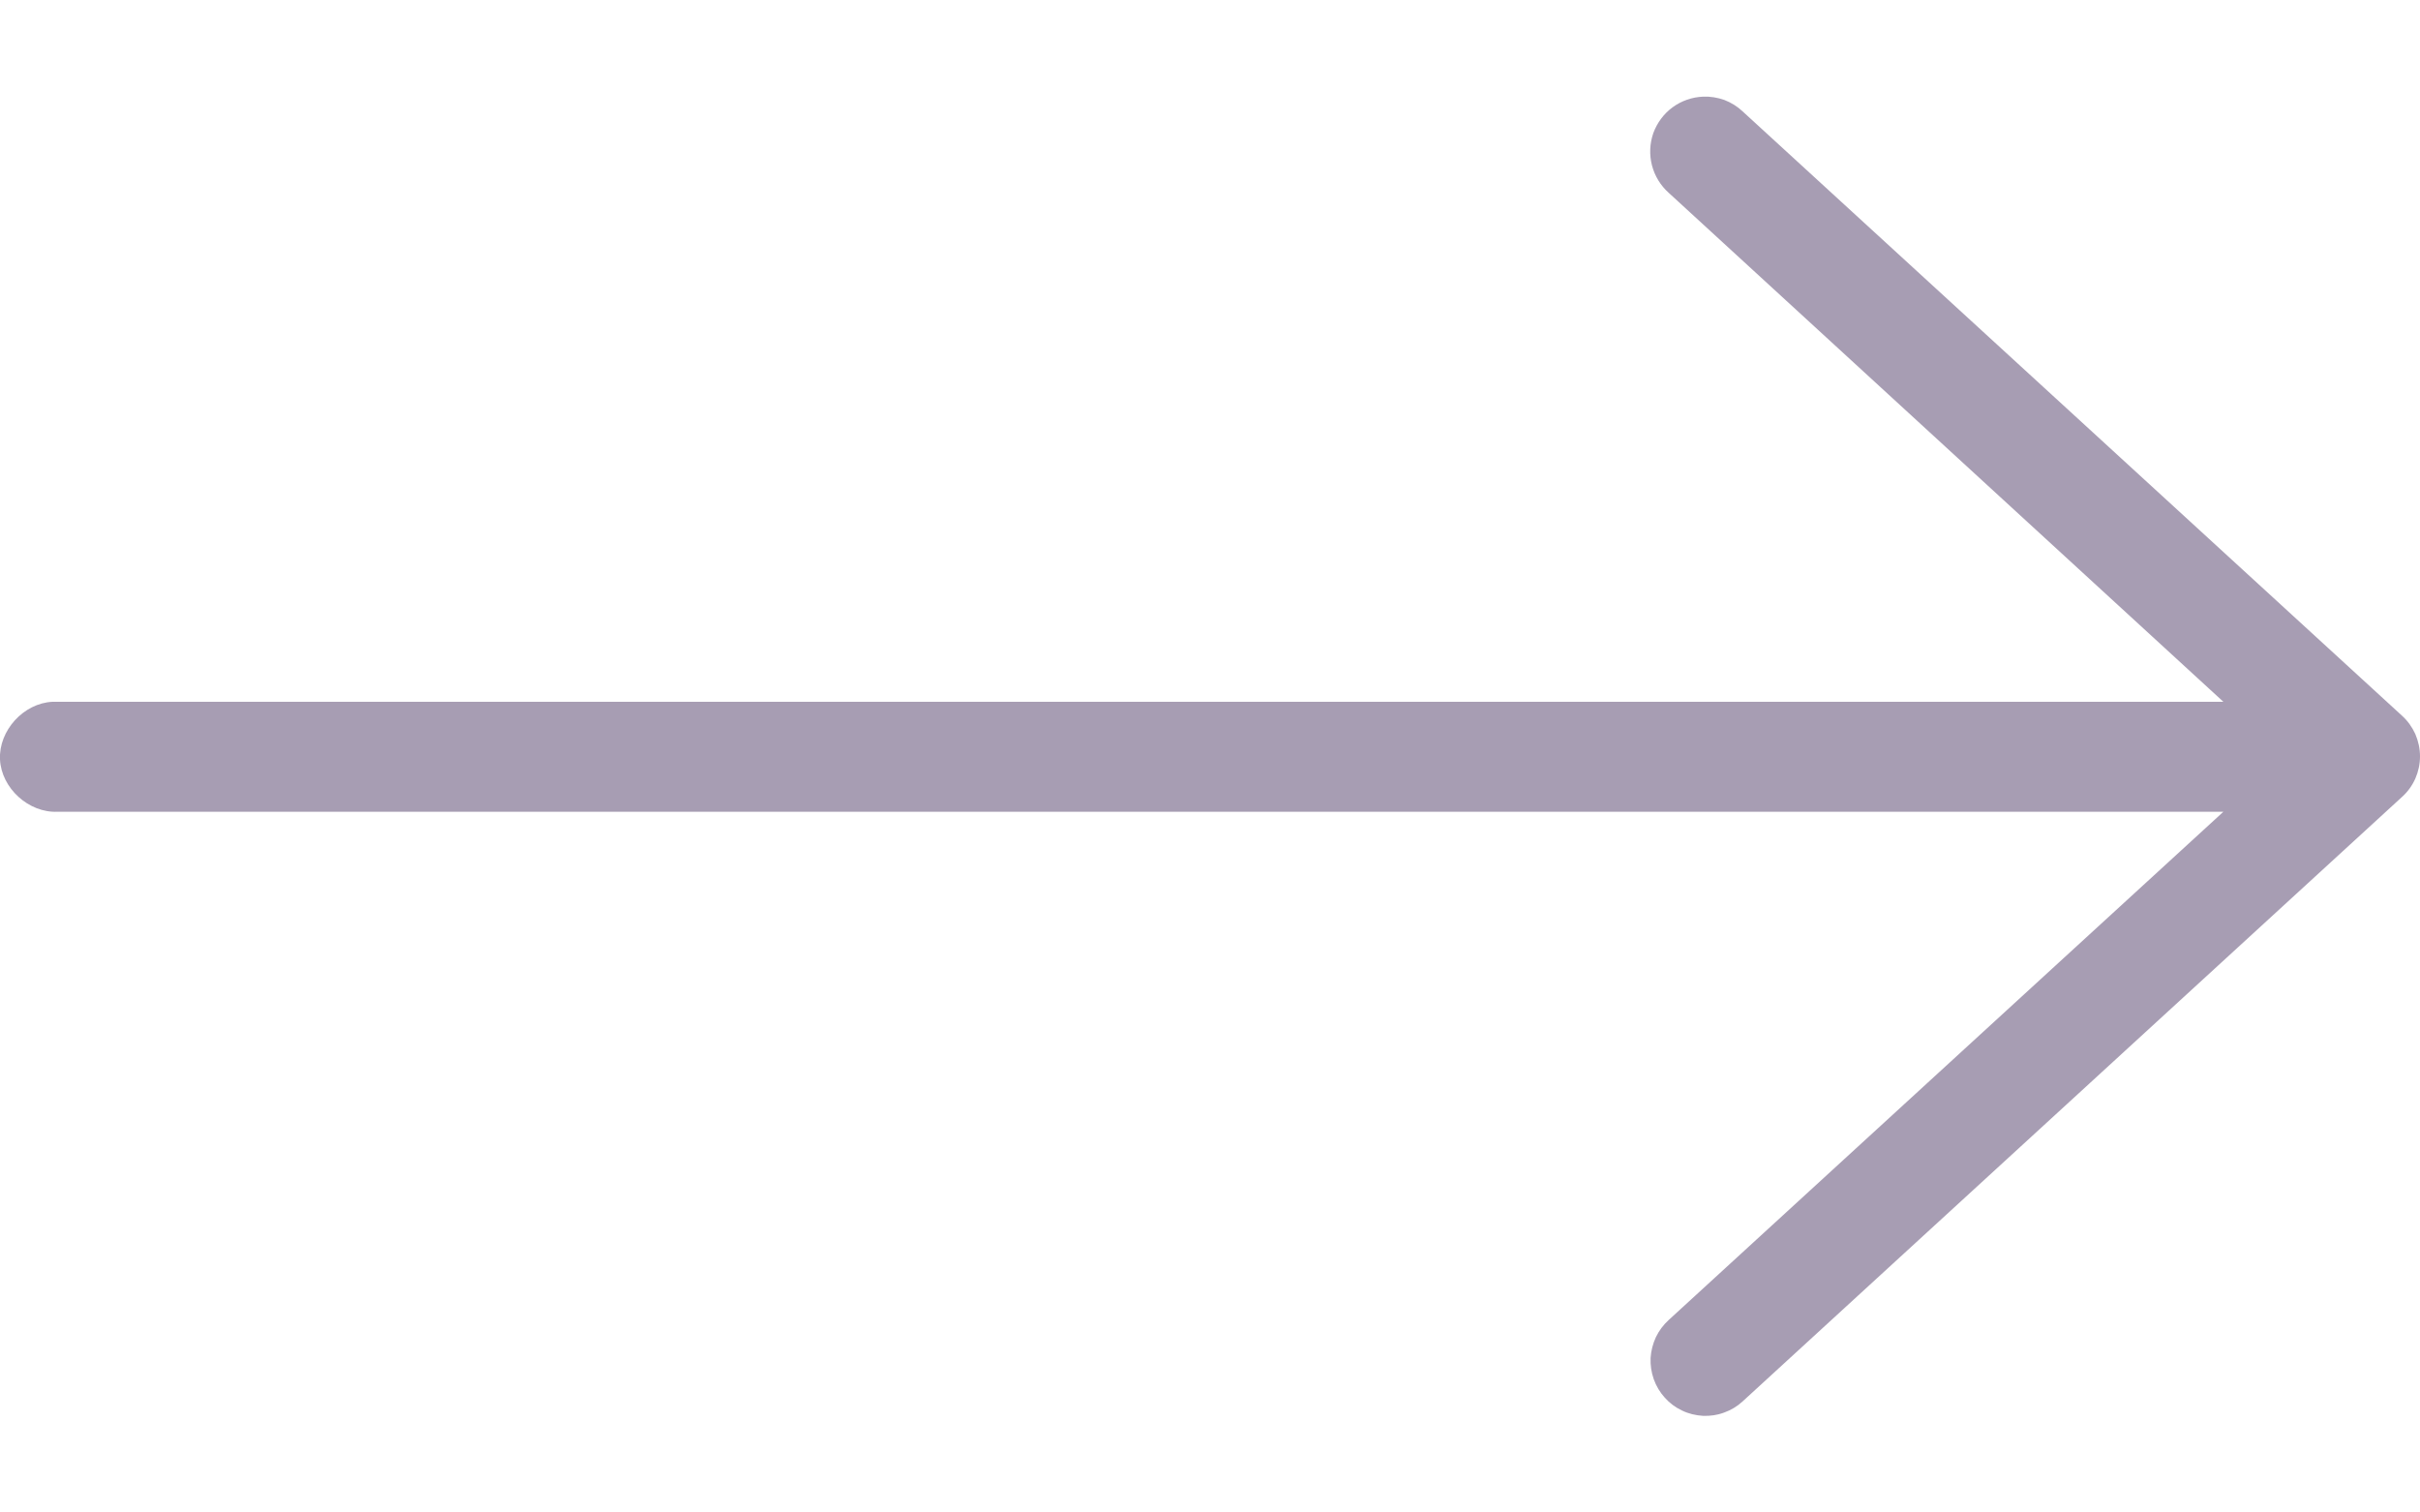 <svg width="16" height="10" viewBox="0 0 16 10" fill="none" xmlns="http://www.w3.org/2000/svg">
<path d="M11.26 0.639C11.188 0.642 11.118 0.666 11.059 0.709C11 0.752 10.956 0.812 10.931 0.88C10.907 0.949 10.904 1.023 10.922 1.093C10.94 1.163 10.979 1.227 11.033 1.275L14.7 4.64H0.381H0.347C0.156 4.649 -0.009 4.83 0 5.021C0.009 5.211 0.19 5.376 0.381 5.367H14.7L11.033 8.727C10.998 8.759 10.969 8.797 10.948 8.841C10.928 8.884 10.916 8.931 10.913 8.978C10.911 9.026 10.918 9.074 10.934 9.119C10.95 9.164 10.975 9.206 11.007 9.241C11.039 9.277 11.078 9.306 11.121 9.326C11.164 9.347 11.211 9.358 11.259 9.361C11.307 9.363 11.355 9.356 11.4 9.339C11.445 9.323 11.486 9.298 11.521 9.266L15.88 5.27C15.918 5.236 15.948 5.195 15.969 5.148C15.989 5.102 16 5.052 16 5.001C16 4.95 15.989 4.9 15.969 4.853C15.948 4.807 15.918 4.765 15.88 4.731L11.521 0.736C11.486 0.703 11.445 0.678 11.401 0.661C11.356 0.645 11.308 0.637 11.26 0.639Z" fill="#A79DB3"/>
</svg>
